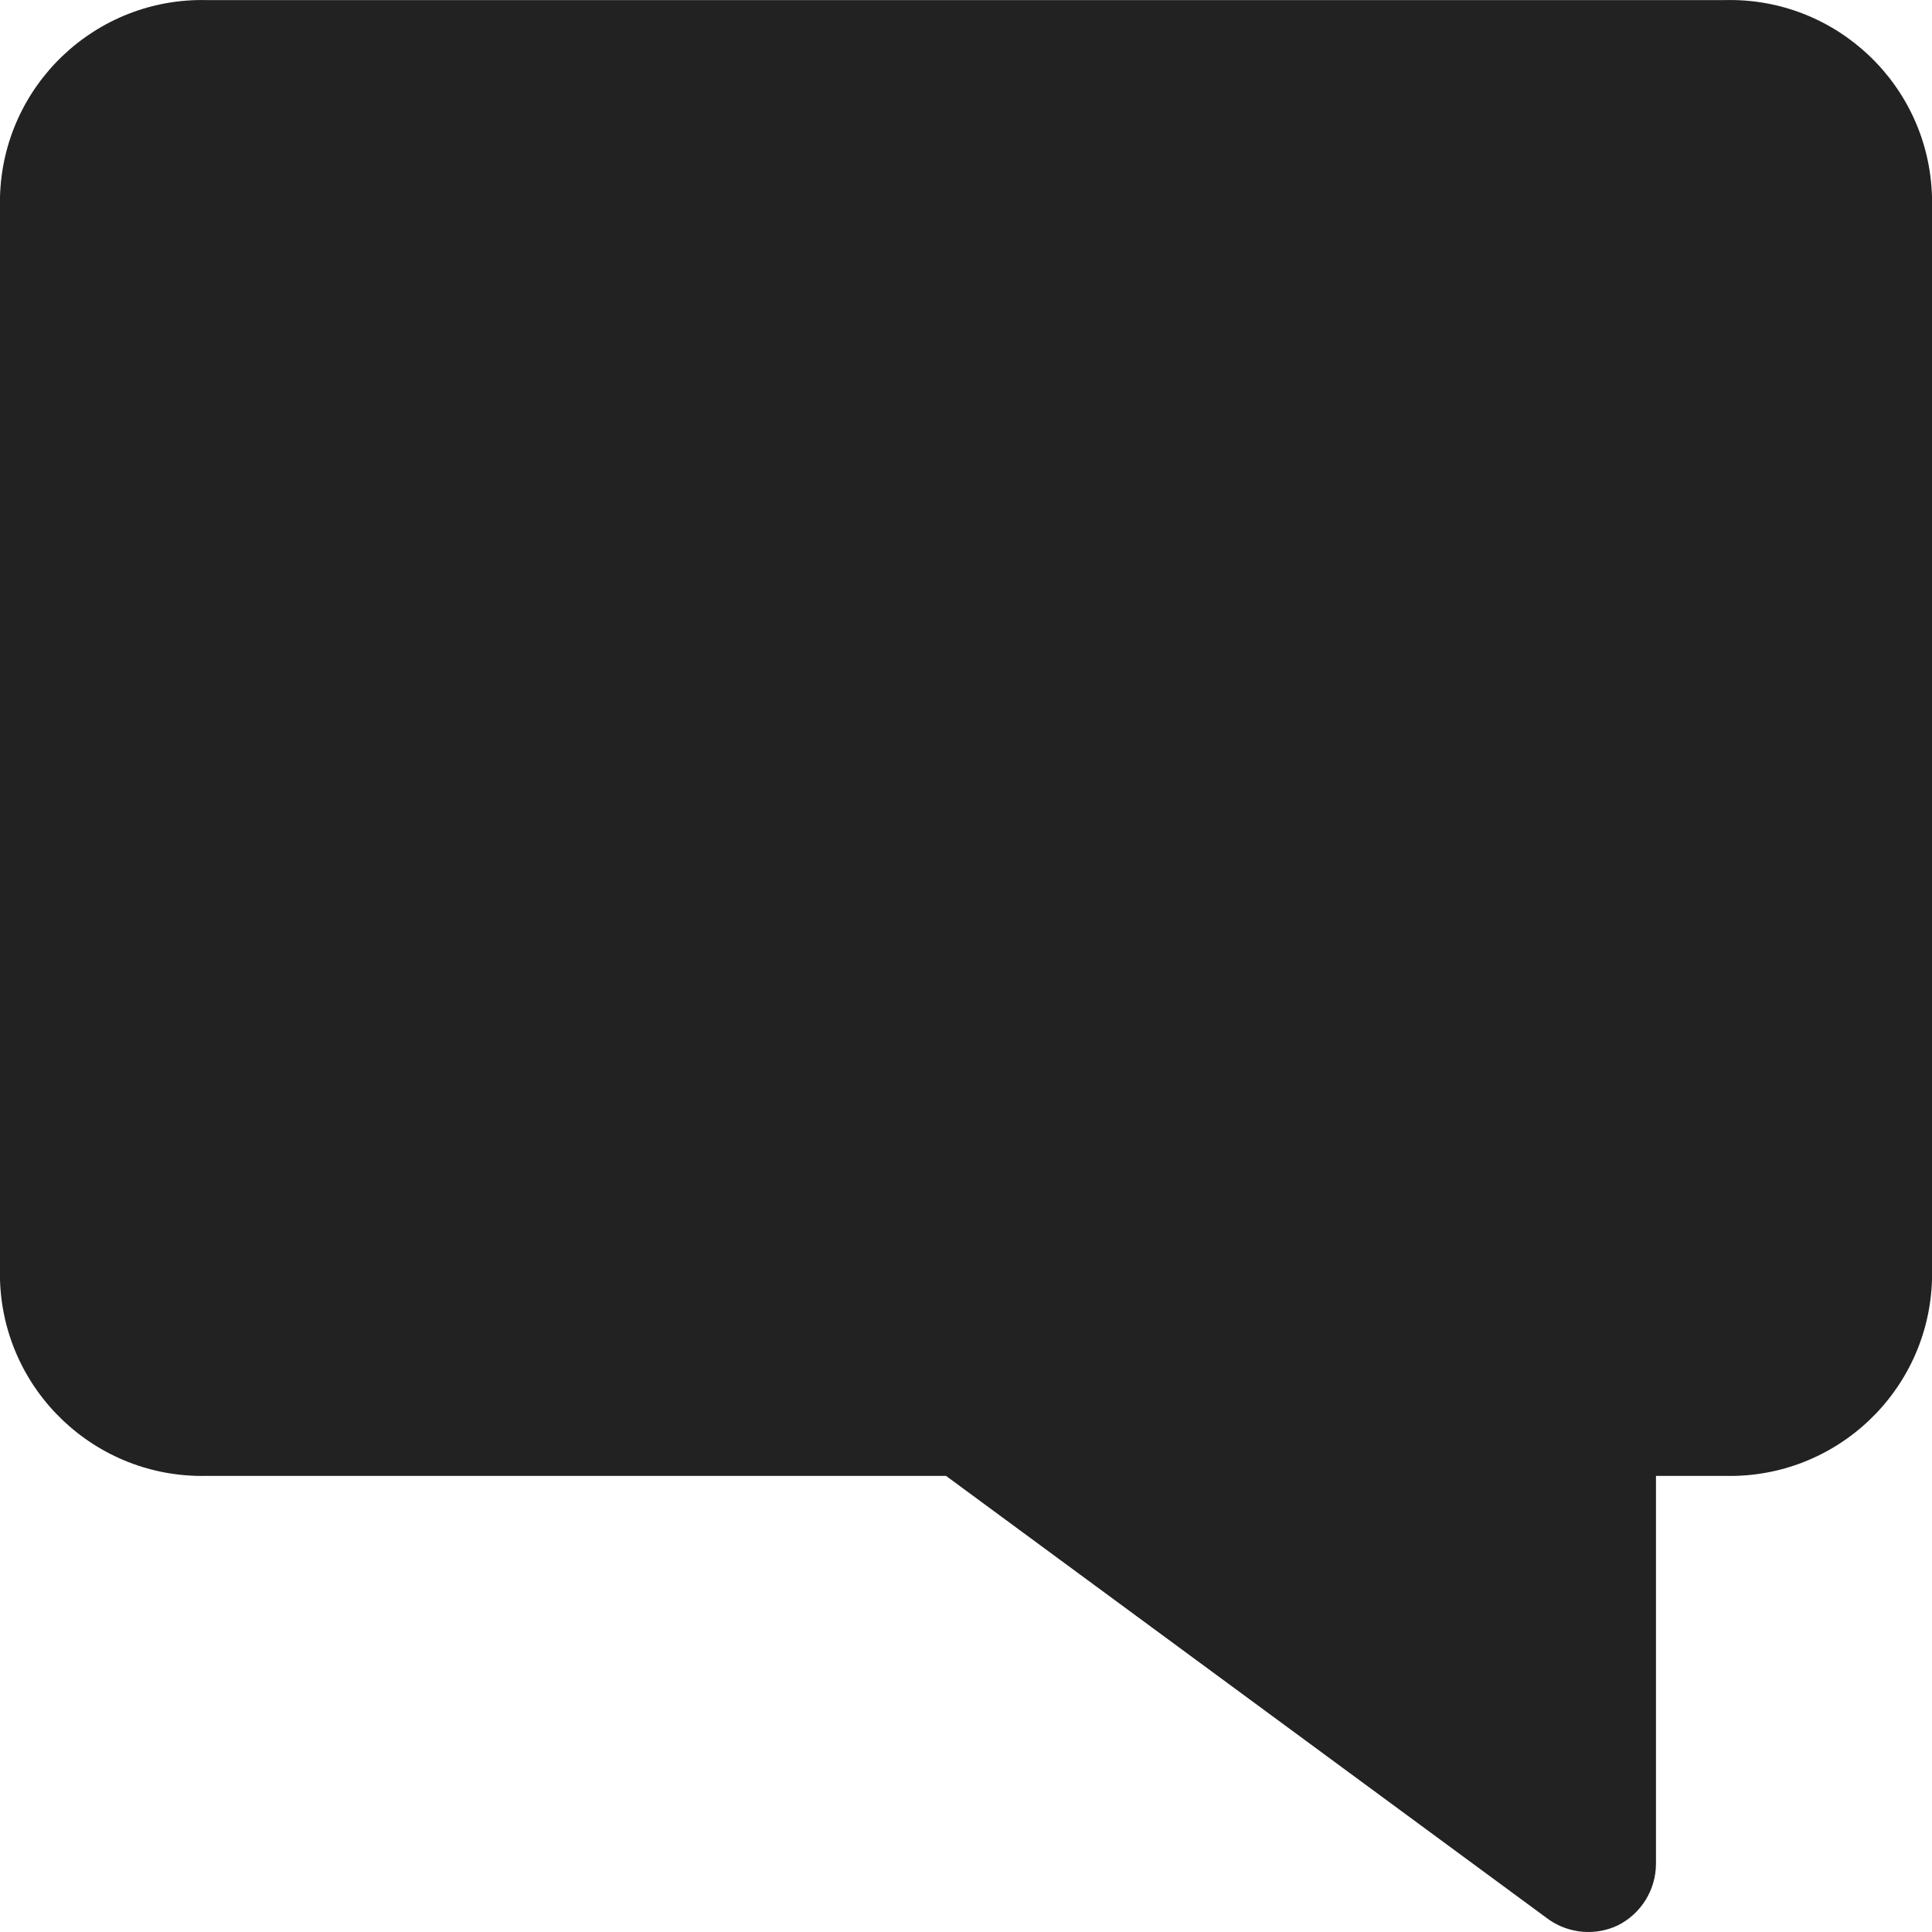 <svg width="23" height="23" viewBox="0 0 23 23" fill="none" xmlns="http://www.w3.org/2000/svg">
<path d="M23 2.343V15.236C22.96 16.559 21.859 17.602 20.536 17.57H19.714V22.188C19.713 22.497 19.539 22.78 19.262 22.92C18.997 23.047 18.683 23.021 18.441 22.854L11.262 17.57H2.464C1.141 17.602 0.04 16.559 0 15.236V2.343C0.036 1.016 1.138 -0.031 2.464 0.001H20.536C21.862 -0.031 22.964 1.016 23 2.343L23 2.343Z" fill="#222222"/>
</svg>
